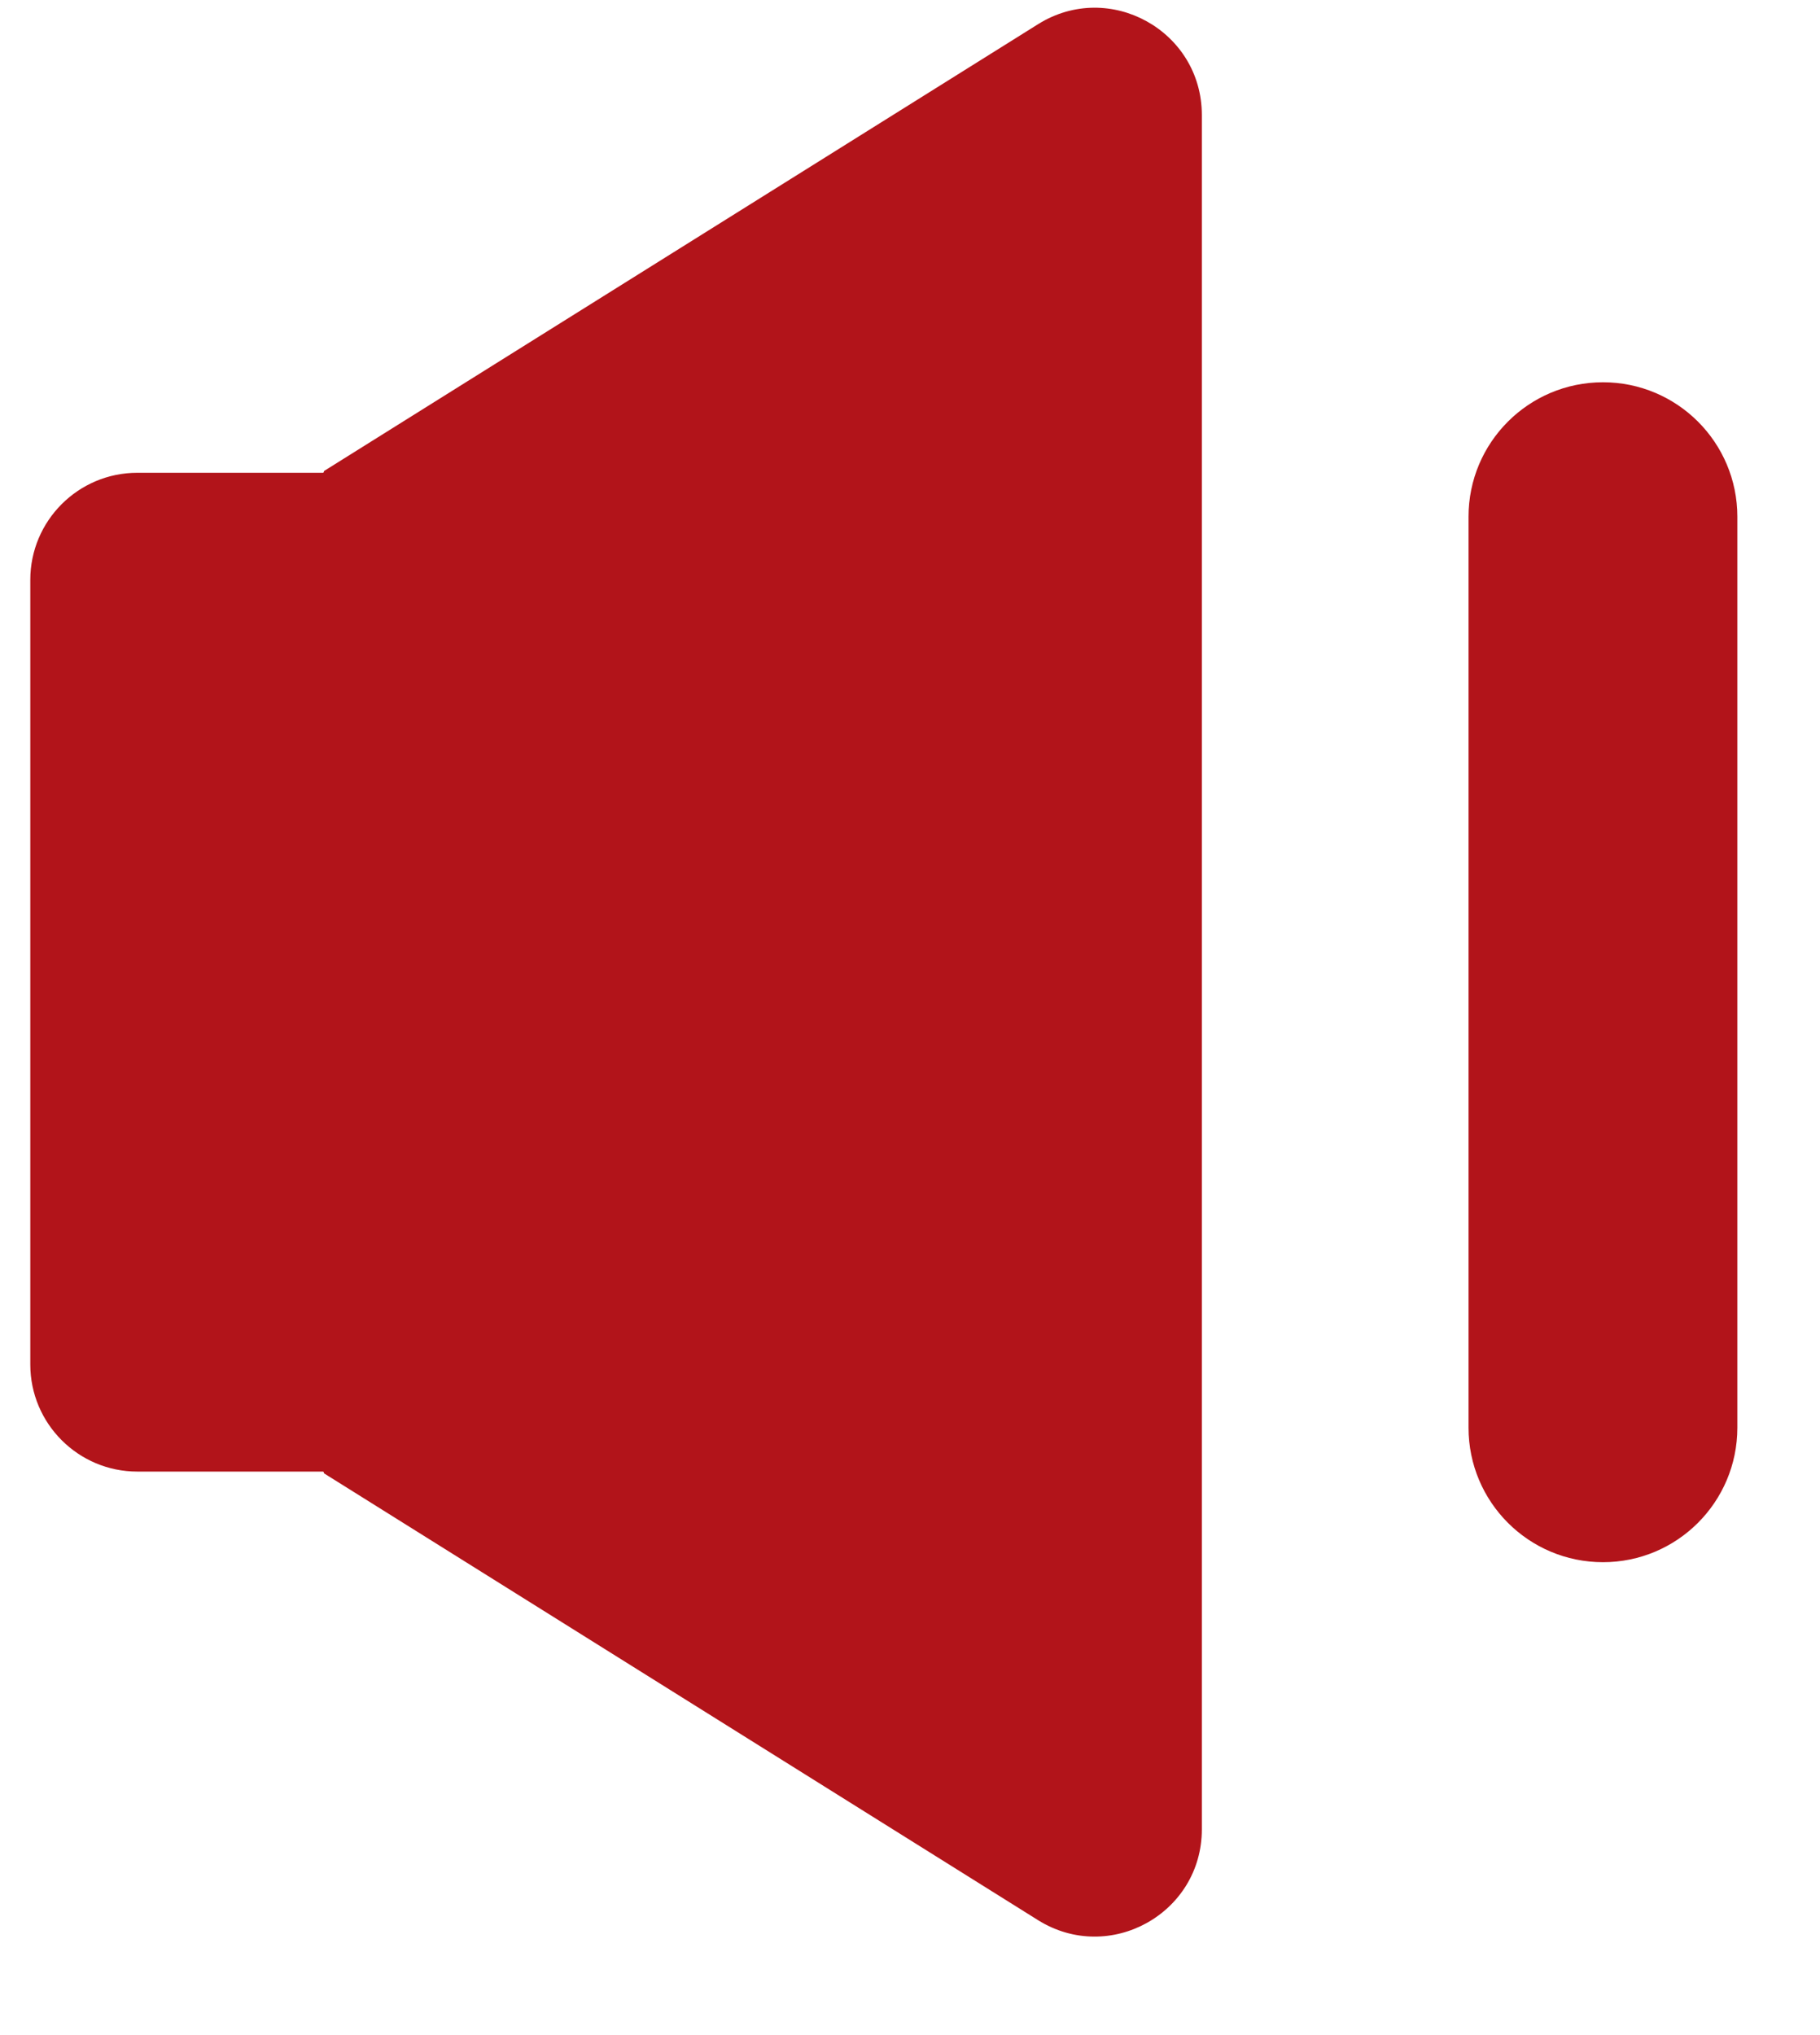 <svg width="17" height="19" viewBox="0 0 17 19" fill="none" xmlns="http://www.w3.org/2000/svg">
<path fill-rule="evenodd" clip-rule="evenodd" d="M9.696 0.226C10.362 -0.191 11.226 0.288 11.226 1.074V17.079C11.226 17.865 10.362 18.343 9.696 17.927L3.029 13.757C3.026 13.755 3.025 13.752 3.025 13.749C3.025 13.743 3.02 13.739 3.015 13.739H1.283C0.731 13.739 0.283 13.291 0.283 12.739V5.414C0.283 4.862 0.731 4.414 1.283 4.414H3.015C3.02 4.414 3.025 4.41 3.025 4.404C3.025 4.401 3.026 4.398 3.029 4.396L9.696 0.226ZM14.973 3.569C14.279 3.569 13.717 4.131 13.717 4.824V13.329C13.717 14.023 14.279 14.585 14.973 14.585C15.666 14.585 16.228 14.023 16.228 13.329V4.824C16.228 4.131 15.666 3.569 14.973 3.569Z" fill="#B2141A"/>
</svg>
